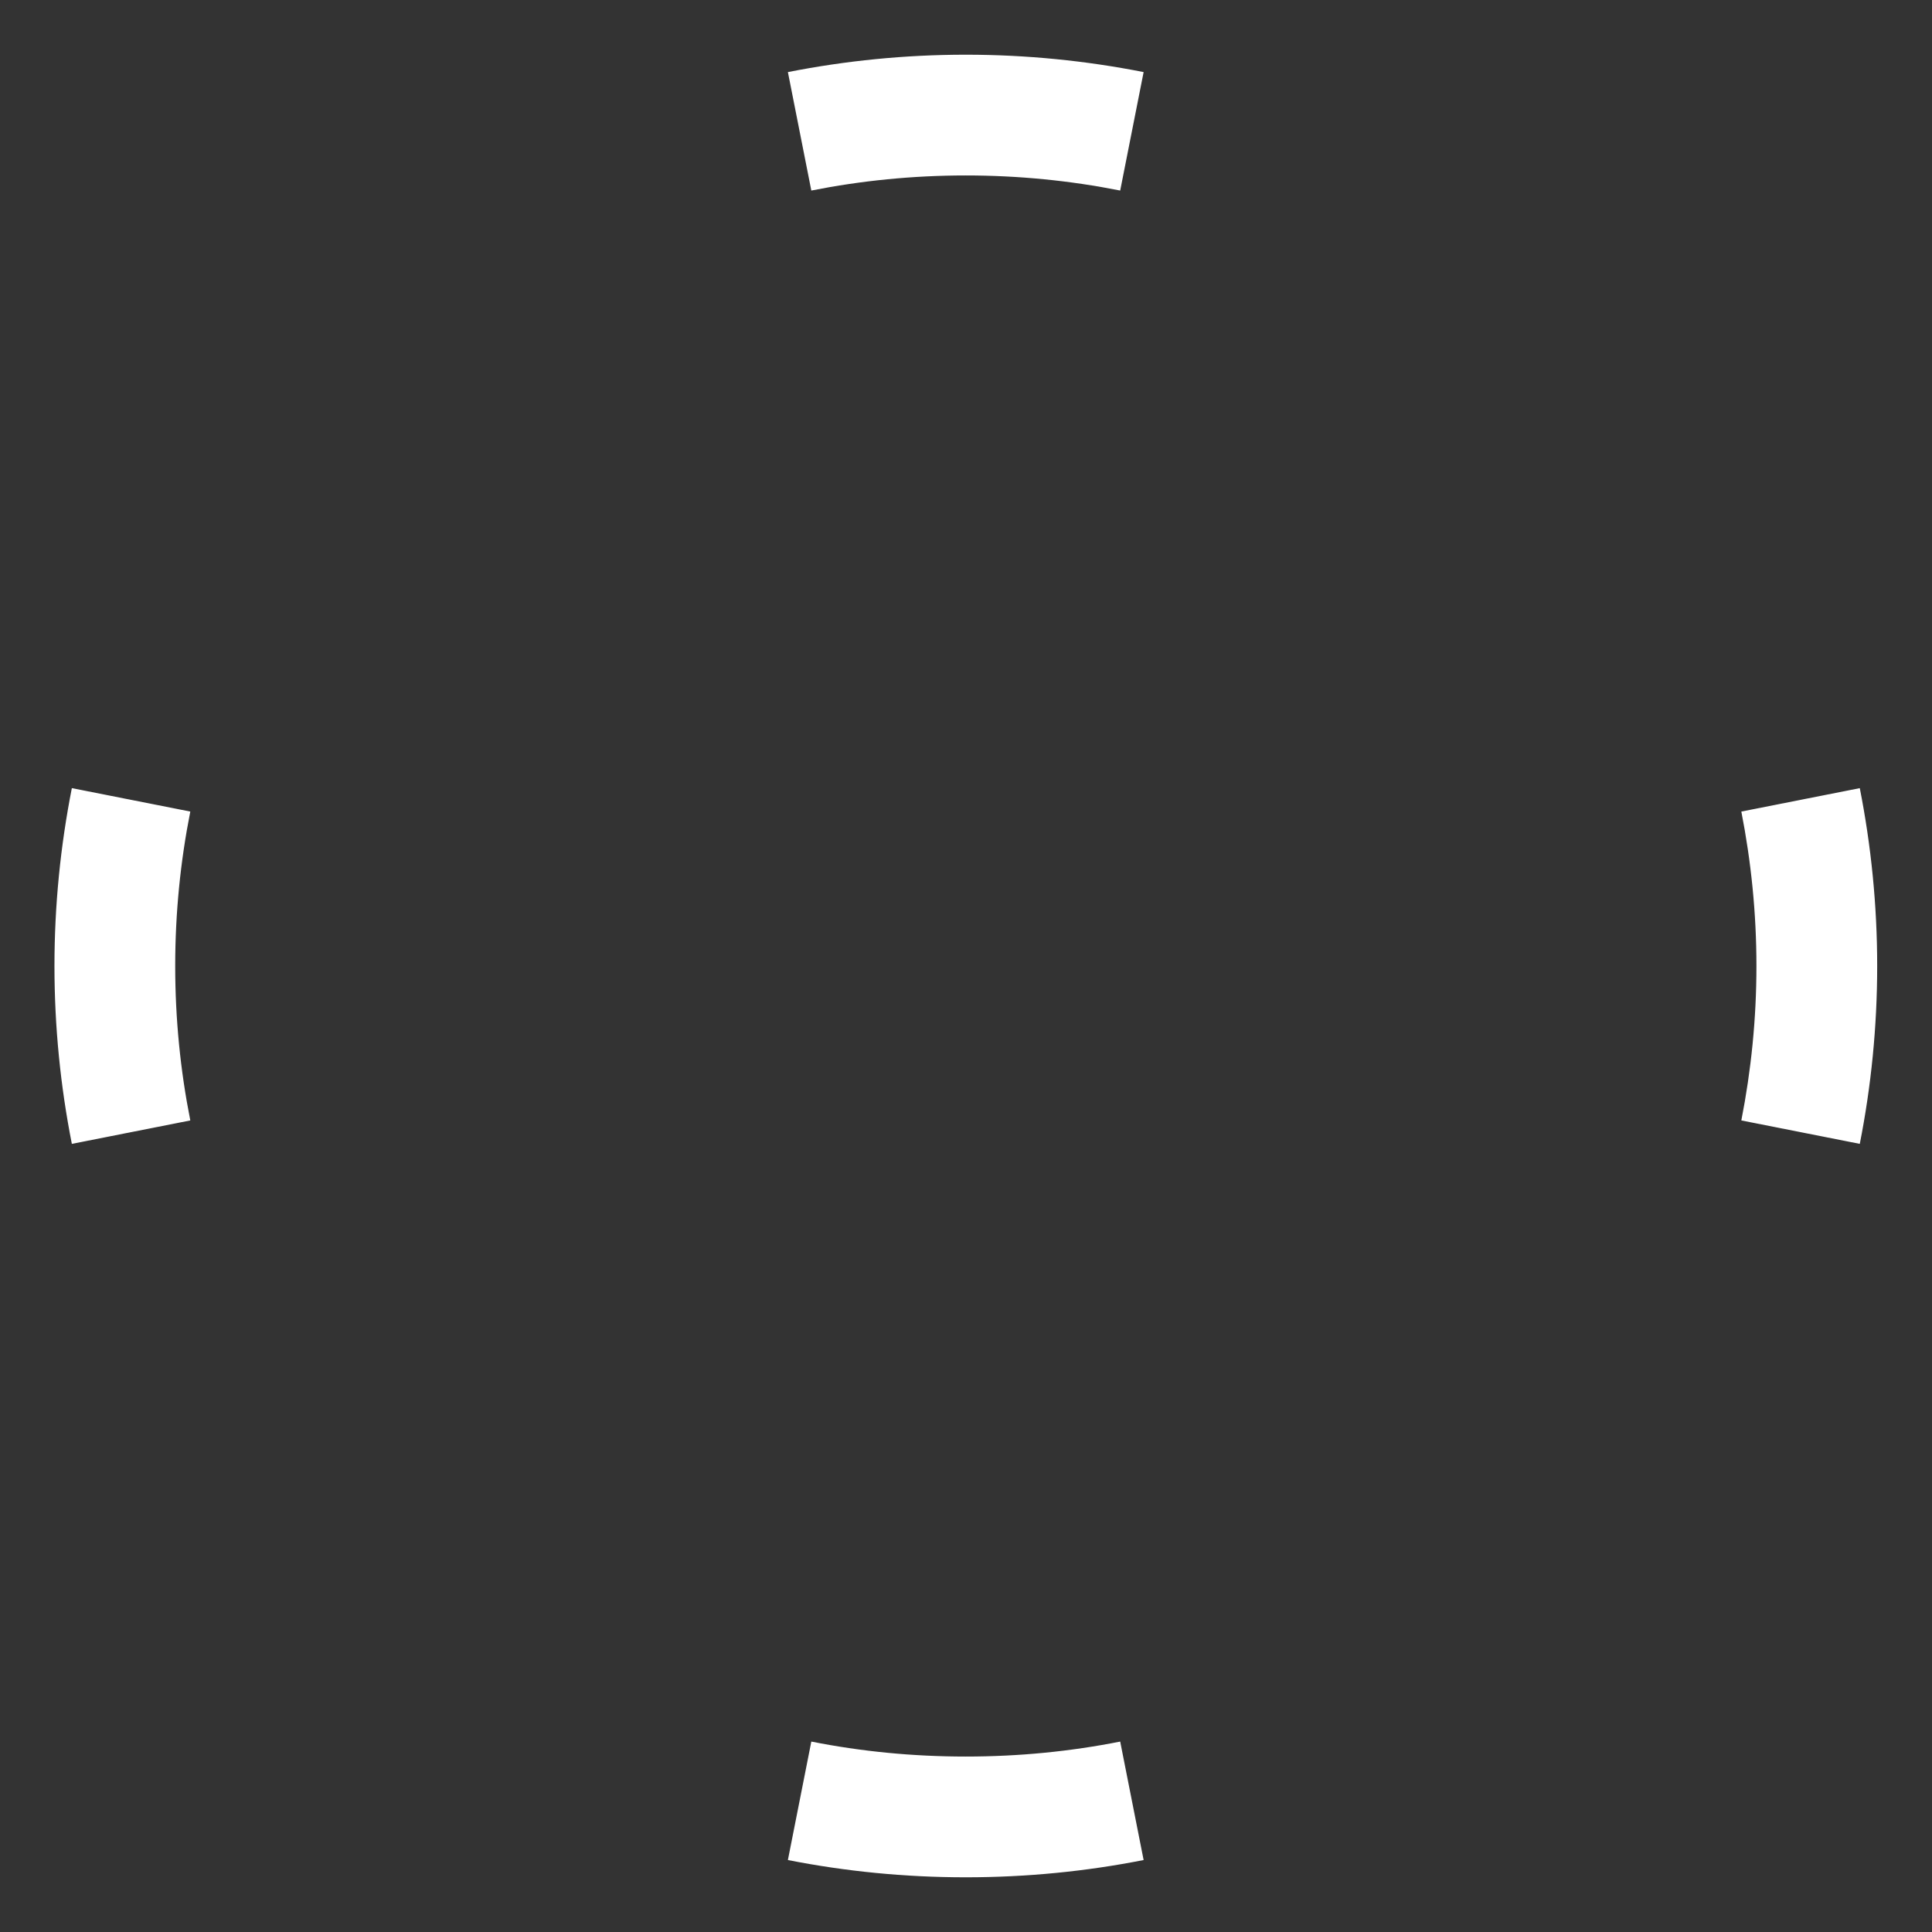<svg width="16" height="16" viewBox="0 0 16 16" fill="none" xmlns="http://www.w3.org/2000/svg">
<rect x="0" y="0" width="16" height="16" fill="#333333" stroke="none"/>
<path fill-rule="evenodd" clip-rule="evenodd" d="M15.402 9.473L14.421 9.279C14.502 8.866 14.546 8.439 14.546 8C14.546 7.562 14.502 7.134 14.421 6.721L15.402 6.527C15.496 7.004 15.546 7.496 15.546 8C15.546 8.504 15.496 8.997 15.402 9.473ZM9.471 0.597L9.277 1.578C8.864 1.496 8.437 1.453 7.998 1.453C7.56 1.453 7.132 1.496 6.719 1.578L6.525 0.597C7.002 0.503 7.494 0.453 7.998 0.453C8.502 0.453 8.995 0.503 9.471 0.597ZM0.595 6.527C0.501 7.004 0.451 7.496 0.451 8C0.451 8.504 0.501 8.997 0.595 9.473L1.576 9.279C1.494 8.866 1.451 8.439 1.451 8C1.451 7.562 1.494 7.134 1.576 6.721L0.595 6.527ZM6.525 15.404L6.719 14.423C7.132 14.505 7.56 14.547 7.998 14.547C8.437 14.547 8.864 14.505 9.277 14.423L9.471 15.404C8.995 15.498 8.502 15.547 7.998 15.547C7.494 15.547 7.002 15.498 6.525 15.404Z" fill="white"/>
</svg>
